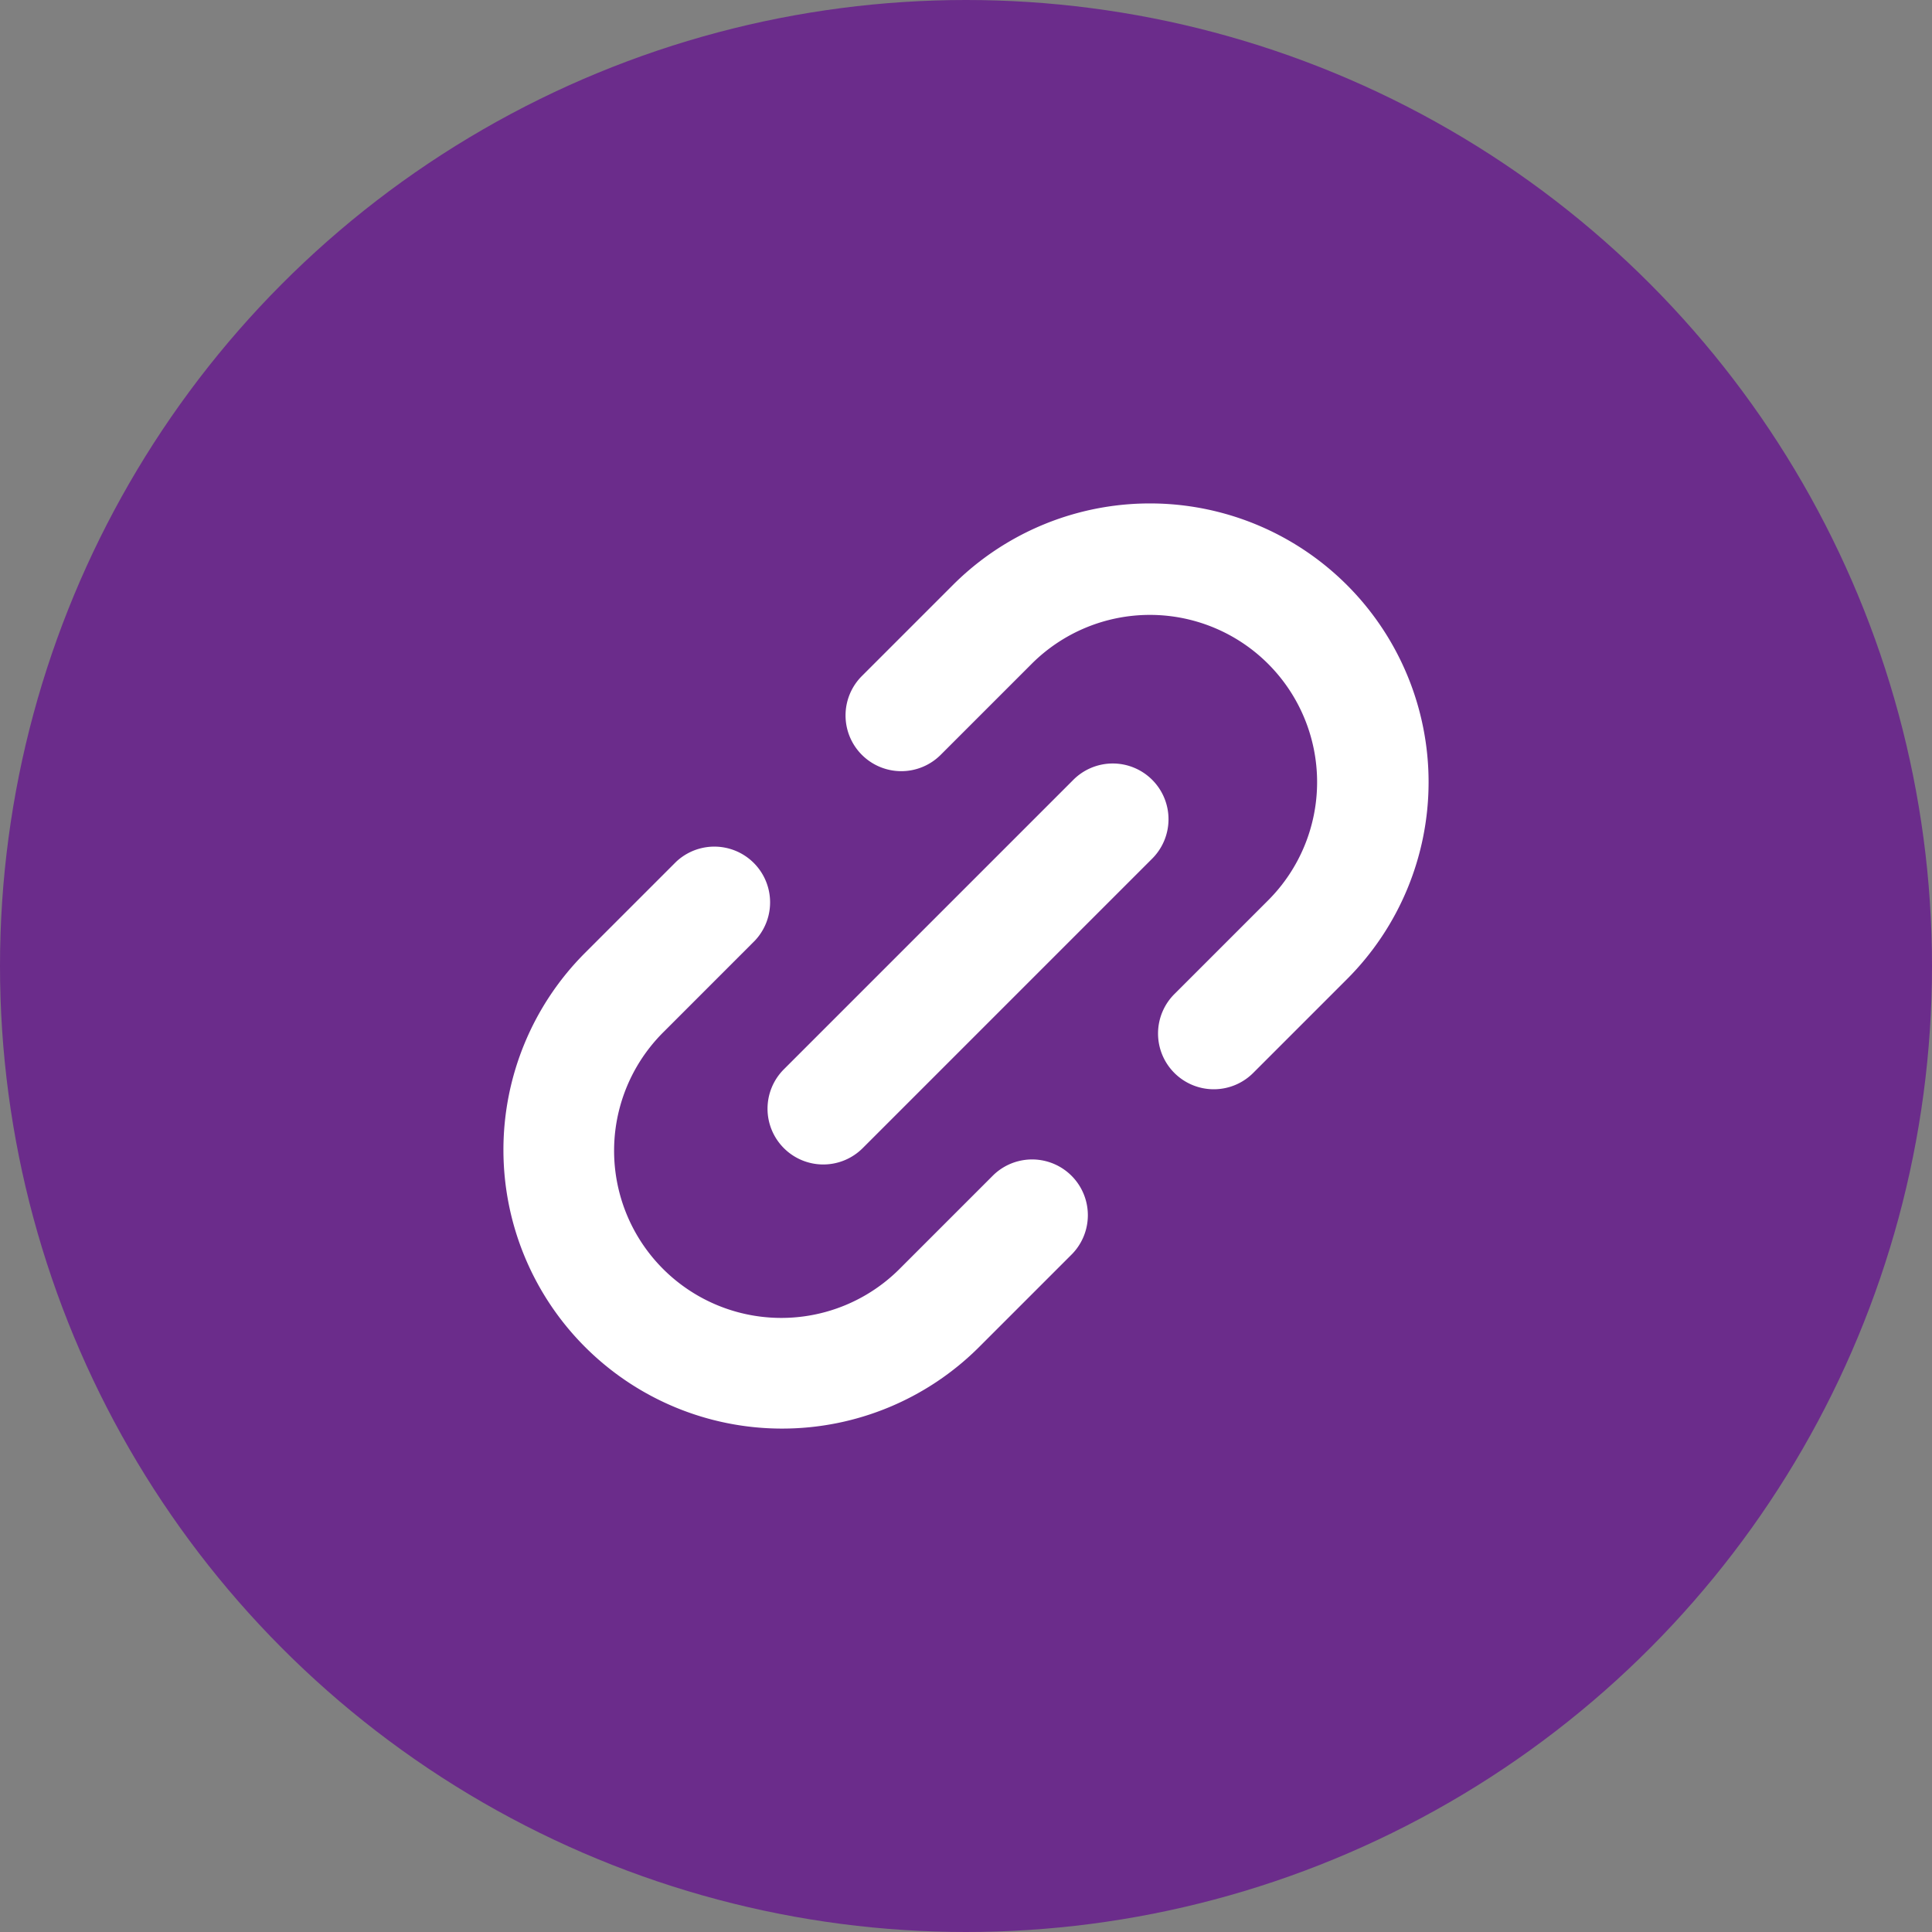 <svg xmlns="http://www.w3.org/2000/svg" xmlns:xlink="http://www.w3.org/1999/xlink" width="55" height="55" viewBox="0 0 55 55">
  <rect x="0" y="0" width="55" height="55" fill="#808080" stroke="none"/>
  <defs>
    <clipPath id="clip-path">
      <rect id="Rectangle_21" data-name="Rectangle 21" width="26.338" height="26.338" transform="translate(0 0)" fill="#fff"/>
    </clipPath>
  </defs>
  <g id="Group_234" data-name="Group 234" transform="translate(-983 -950)">
    <circle id="Ellipse_49" data-name="Ellipse 49" cx="27.5" cy="27.5" r="27.5" transform="translate(983 950)" fill="#6b2c8b"/>
    <g id="Group_228" data-name="Group 228" transform="translate(997.331 964.331)">
      <g id="Group_227" data-name="Group 227" transform="translate(0 0)" clip-path="url(#clip-path)">
        <path id="Path_143" data-name="Path 143" d="M4.568,36.211A4.76,4.76,0,1,0,11.3,42.942l2.649-2.649a1.587,1.587,0,0,1,2.244,2.244l-2.649,2.649A7.933,7.933,0,1,1,2.324,33.967l2.59-2.59A1.587,1.587,0,0,1,7.158,33.62Z" transform="translate(0 -21.172)" fill="#fff" fill-rule="evenodd"/>
        <path id="Path_144" data-name="Path 144" d="M31.377,7.158a1.586,1.586,0,0,1,0-2.244l2.59-2.59a7.933,7.933,0,1,1,11.219,11.22l-2.649,2.649a1.587,1.587,0,1,1-2.244-2.244L42.942,11.3a4.76,4.76,0,0,0-6.732-6.732l-2.59,2.59A1.586,1.586,0,0,1,31.377,7.158Z" transform="translate(-21.172 0)" fill="#fff" fill-rule="evenodd"/>
        <path id="Path_145" data-name="Path 145" d="M24.326,34.494a1.586,1.586,0,0,1,0-2.244l8.221-8.221a1.587,1.587,0,1,1,2.244,2.244l-8.221,8.221A1.586,1.586,0,0,1,24.326,34.494Z" transform="translate(-16.342 -16.14)" fill="#fff" fill-rule="evenodd"/>
      </g>
    </g>
  </g>
</svg>
